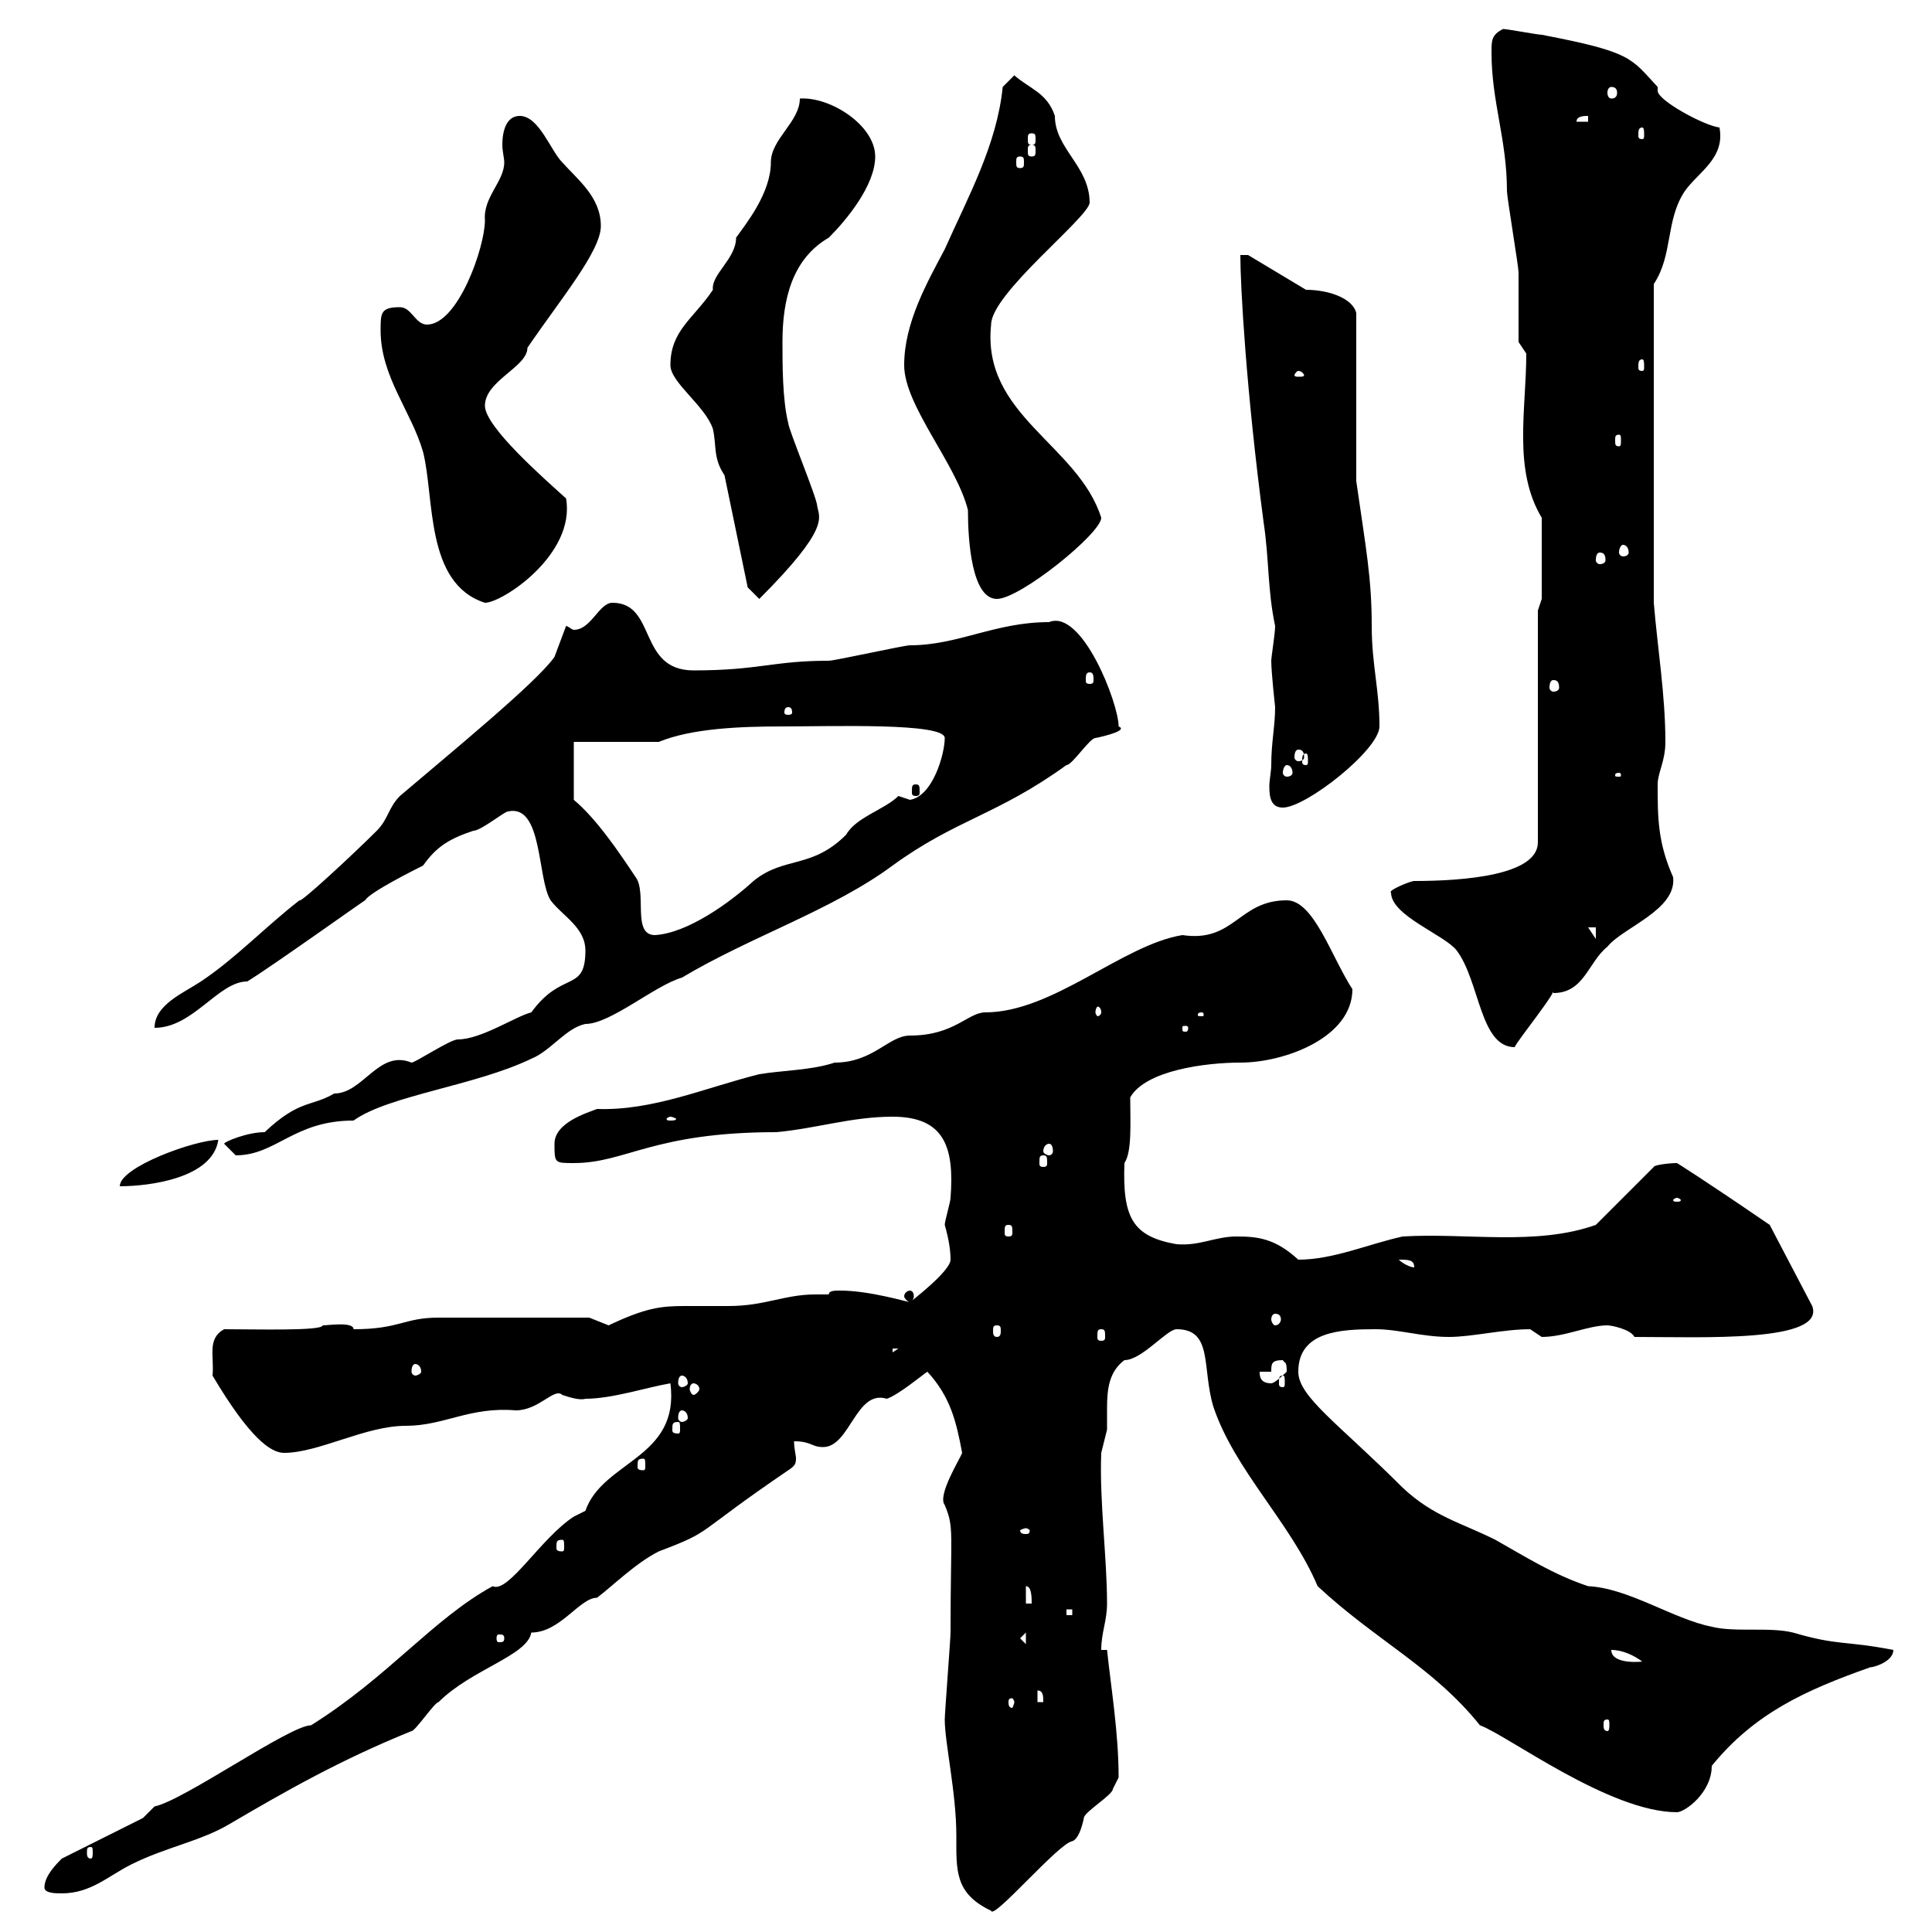 <svg xmlns="http://www.w3.org/2000/svg" xmlns:xlink="http://www.w3.org/1999/xlink" width="300" height="300"><path d="M146.70 267C146.70 270.60 148.50 278.40 148.50 285C148.50 290.40 148.20 294 153.90 296.70C154.20 298.20 164.40 286.20 166.50 285.90C167.40 285.60 168 283.80 168.30 282.30C168.30 281.40 172.80 278.70 172.80 277.80C172.80 277.80 173.70 276 173.70 276C173.70 269.10 172.50 261.90 171.90 256.20L171 256.20C171 253.50 171.90 251.70 171.90 249C171.90 241.80 170.70 233.10 171 225.60C171 225.60 171.90 222 171.90 222C171.90 220.80 171.90 219.60 171.90 218.70C171.90 215.70 172.20 213 174.60 211.20C177.30 211.20 181.20 206.40 182.70 206.40C188.40 206.40 186.60 212.40 188.40 218.40C191.70 228.30 200.40 236.40 204.60 246.30C213.60 254.70 222.60 258.90 229.80 267.90C234 269.40 249.90 281.40 260.40 281.40C261.60 281.40 265.80 278.40 265.80 274.20C272.40 266.10 280.20 262.50 290.40 258.90C291 258.90 294 258 294 256.20C286.20 254.70 285.60 255.60 278.40 253.50C274.80 252.60 269.40 253.50 265.80 252.60C259.80 251.40 252.90 246.60 246.60 246.30C241.20 244.50 237 241.80 232.20 239.10C226.80 236.40 222.60 235.50 217.80 231C207.90 221.10 201.60 216.90 201.60 213C201.60 206.70 208.20 206.40 213.60 206.40C217.20 206.40 220.80 207.60 225 207.60C228.60 207.60 233.40 206.40 237.60 206.40C237.60 206.40 239.40 207.60 239.40 207.60C243 207.60 246.60 205.80 249.60 205.80C250.20 205.80 253.20 206.40 253.80 207.60C264.30 207.60 283.50 208.50 281.40 202.80L274.80 190.20C264.30 183 260.40 180.60 260.40 180.60C259.20 180.60 256.80 180.90 256.80 181.20L247.80 190.20C238.50 193.50 227.70 191.40 217.80 192C212.40 193.20 207 195.60 201.60 195.60C198 192.30 195.30 192 192 192C188.70 192 186.30 193.50 182.70 193.20C175.80 192 174.30 189 174.60 180.60C175.80 178.80 175.50 174.30 175.50 170.40C177.90 166.20 187.20 165 192.60 165C199.50 165 210 161.10 210 153.60C206.70 148.50 204 139.80 199.80 139.80C192.30 139.80 191.70 146.40 183.60 145.20C174.30 146.70 163.50 157.20 153 157.20C150.30 157.20 148.20 160.80 141.30 160.80C138 160.80 135.60 165 129.60 165C126 166.20 121.50 166.20 117.90 166.80C109.50 168.90 101.40 172.50 92.70 172.20C91.20 172.80 86.10 174.30 86.10 177.60C86.10 180.60 86.10 180.60 89.10 180.60C97.20 180.60 101.40 175.80 120.60 175.80C126.90 175.20 132.30 173.40 138.60 173.40C146.70 173.40 148.20 178.20 147.60 186C147.60 186.60 146.70 189.60 146.70 190.20C147.30 192.30 147.60 194.10 147.60 195.60C147.60 197.40 141.30 202.20 141.30 202.20C141 202.20 135 200.40 130.50 200.40C129.60 200.40 128.70 200.40 128.70 201C127.80 201 127.20 201 126.60 201C121.80 201 118.80 202.80 113.10 202.80C110.40 202.80 108.60 202.80 106.20 202.80C102.60 202.80 100.20 203.10 94.50 205.80C94.50 205.80 91.50 204.60 91.50 204.60L68.10 204.60C62.70 204.60 62.10 206.40 54.90 206.40C54.90 205.20 51 205.80 50.10 205.80C50.10 206.70 39.60 206.40 34.80 206.40C32.10 207.90 33.30 210.60 33 213.60C38.70 223.20 42 225.60 44.10 225.60C49.50 225.60 56.70 221.40 63 221.40C69 221.40 72.90 218.40 80.10 219C83.70 219 86.10 215.40 87.30 216.60C88.20 216.90 90 217.50 90.90 217.20C95.10 217.20 100.50 215.40 104.10 214.80C105.60 226.50 93.60 226.80 90.90 234.60C90.90 234.60 89.10 235.50 89.10 235.50C84 238.80 78.90 247.50 76.50 246.30C67.20 251.40 60.30 260.40 48.30 267.90C45 267.90 28.50 279.60 24 280.50L22.20 282.30L9.60 288.60C8.70 289.50 6.90 291.30 6.90 293.10C6.90 294 8.70 294 9.60 294C14.10 294 16.80 291.30 20.40 289.50C25.80 286.80 31.20 285.90 35.70 283.20C44.40 278.10 52.80 273.30 63.90 268.80C64.50 268.80 67.50 264.30 68.10 264.30C73.20 259.20 81.90 257.10 82.50 253.50C87 253.50 90 248.10 92.70 248.10C95.10 246.30 98.70 242.70 102.30 240.90C111 237.60 107.40 238.50 122.40 228.30C123.30 227.70 123.60 227.40 123.60 226.50C123.60 225.90 123.30 225 123.30 223.80C126 223.80 126 224.70 127.80 224.70C132 224.70 132.90 215.70 137.70 217.20C139.50 216.60 143.10 213.60 144 213C147.60 216.90 148.50 220.80 149.40 225.60C149.10 226.50 145.50 232.20 146.70 233.70C148.20 237.30 147.60 237.60 147.60 253.50C147.60 254.40 146.70 266.10 146.70 267ZM14.10 286.80C14.40 286.80 14.40 287.10 14.40 287.70C14.40 288 14.40 288.60 14.10 288.60C13.50 288.60 13.50 288 13.50 287.70C13.50 287.10 13.50 286.80 14.10 286.80ZM249.60 267C249.90 267 249.90 267.30 249.90 267.90C249.90 268.20 249.90 268.80 249.60 268.80C249 268.80 249 268.20 249 267.90C249 267.30 249 267 249.60 267ZM157.50 264.30C157.50 264.60 157.20 265.20 157.20 265.20C156.60 265.20 156.60 264.60 156.60 264.30C156.60 264 156.60 263.70 157.20 263.70C157.20 263.70 157.50 264 157.50 264.30ZM161.10 262.50C162 262.50 162 263.40 162 264.30L161.10 264.30ZM250.20 256.20C252 256.20 253.80 257.10 255 258C255.30 258 250.20 258.60 250.20 256.20ZM158.40 254.40L159.30 253.50L159.30 255.30ZM78.30 254.40C78.30 255 78 255 77.40 255C77.40 255 77.10 255 77.10 254.40C77.10 253.80 77.40 253.80 77.40 253.80C78 253.80 78.30 253.80 78.30 254.40ZM165.60 249.90L166.50 249.90L166.50 250.80L165.60 250.80ZM159.30 246.30C160.20 246.30 160.20 248.10 160.20 249L159.30 249ZM87.30 239.10C87.60 239.10 87.60 239.40 87.60 240.30C87.60 240.60 87.60 240.90 87.30 240.90C86.40 240.90 86.40 240.60 86.40 240.30C86.40 239.40 86.40 239.10 87.30 239.10ZM159.30 237.30C159.60 237.30 159.90 237.60 159.90 237.60C159.90 238.20 159.60 238.20 159.30 238.20C159 238.20 158.40 238.20 158.40 237.60C158.40 237.60 159 237.30 159.30 237.30ZM99.90 226.50C100.20 226.50 100.20 226.80 100.20 227.70C100.20 228 100.20 228.30 99.90 228.30C99 228.30 99 228 99 227.70C99 226.80 99 226.50 99.90 226.50ZM105.30 220.80C105.60 220.80 105.60 221.10 105.60 222C105.60 222.30 105.60 222.60 105.30 222.60C104.40 222.60 104.40 222.30 104.40 222C104.40 221.10 104.40 220.80 105.30 220.80ZM105.90 219C106.20 219 106.80 219.30 106.80 220.20C106.80 220.50 106.20 220.80 105.90 220.80C105.60 220.80 105.30 220.50 105.30 220.20C105.30 219.30 105.60 219 105.90 219ZM107.70 214.80C108 214.80 108.60 215.10 108.60 215.70C108.60 216 108 216.60 107.70 216.60C107.40 216.60 107.10 216 107.10 215.70C107.10 215.10 107.40 214.80 107.70 214.80ZM105.90 213.60C106.20 213.60 106.80 213.90 106.80 214.80C106.80 215.10 106.20 215.40 105.90 215.40C105.60 215.40 105.30 215.10 105.30 214.80C105.30 213.90 105.60 213.60 105.90 213.60ZM195.60 213L197.40 213C197.40 211.80 197.40 211.20 199.20 211.20C199.50 211.80 199.80 211.20 199.80 213C199.80 213 198 214.80 197.40 214.80C195.60 214.80 195.60 213.60 195.60 213ZM199.20 213.60C199.50 213.60 199.50 213.90 199.50 214.80C199.50 215.10 199.50 215.40 199.20 215.40C198.60 215.40 198.60 215.10 198.60 214.80C198.60 213.90 198.60 213.60 199.20 213.60ZM64.50 211.80C64.80 211.80 65.40 212.10 65.40 213C65.40 213.30 64.80 213.60 64.50 213.60C64.20 213.60 63.90 213.30 63.90 213C63.90 212.10 64.20 211.80 64.50 211.80ZM138.60 209.40L139.50 209.40L138.60 210ZM171 206.40C171.60 206.40 171.60 206.70 171.60 207.60C171.60 207.90 171.60 208.20 171 208.20C170.40 208.20 170.40 207.90 170.40 207.60C170.40 206.70 170.40 206.40 171 206.40ZM154.80 205.80C155.40 205.80 155.40 206.10 155.40 206.70C155.40 207 155.40 207.60 154.80 207.60C154.20 207.60 154.20 207 154.20 206.70C154.20 206.10 154.20 205.80 154.80 205.80ZM198 204C198.60 204 198.90 204.30 198.90 204.90C198.90 205.20 198.60 205.80 198 205.80C197.70 205.80 197.40 205.20 197.40 204.90C197.40 204.30 197.70 204 198 204ZM141.30 200.40C141 200.40 140.40 200.70 140.40 201.30C140.40 201.60 141 202.20 141.30 202.20C141.60 202.20 141.90 201.60 141.90 201.30C141.90 200.70 141.60 200.40 141.30 200.40ZM217.20 195.60C218.70 195.60 219.60 195.60 219.60 196.80C219 196.80 217.80 196.20 217.20 195.60ZM156.60 190.20C157.20 190.20 157.20 190.50 157.20 191.40C157.20 191.70 157.20 192 156.60 192C156 192 156 191.70 156 191.40C156 190.50 156 190.20 156.60 190.20ZM260.40 186C260.70 186 261 186.30 261 186.30C261 186.60 260.70 186.60 260.40 186.60C260.10 186.60 259.80 186.60 259.80 186.30C259.80 186.30 260.10 186 260.40 186ZM33.90 177C30.30 177 18.60 181.20 18.60 184.20C23.10 184.20 33 183 33.90 177ZM162 179.40C162.60 179.40 162.60 179.70 162.60 180.60C162.60 180.90 162.60 181.20 162 181.20C161.40 181.20 161.40 180.90 161.40 180.60C161.40 179.70 161.40 179.40 162 179.40ZM34.80 177.60C34.80 177.60 36.60 179.40 36.60 179.40C42.90 179.40 45.60 174 54.90 174C60.30 170.10 73.80 168.60 82.50 164.40C85.50 163.20 87.90 159.60 90.90 159C94.80 159 101.70 153 105.90 151.80C116.40 145.50 129.30 141.30 138.60 134.40C148.50 127.20 154.80 126.60 165.60 118.80C166.50 118.80 169.20 114.60 170.10 114.60C171.60 114.30 175.20 113.40 173.70 112.80C173.70 109.20 168 94.50 162.90 96.60C154.50 96.60 148.80 100.20 141.30 100.20C140.40 100.20 129.60 102.60 128.70 102.60C120 102.60 117.90 104.10 107.70 104.10C99 104.10 102 93.60 95.10 93.60C93 93.60 91.80 97.80 89.10 97.80C88.80 97.80 88.20 97.20 87.90 97.20L86.10 102C83.40 105.90 70.20 116.70 62.10 123.60C60.30 125.40 60.30 127.20 58.50 129C54.90 132.60 46.50 140.40 46.50 139.80C41.10 144 36.60 148.80 31.20 152.40C28.50 154.20 24 156 24 159.60C30 159.60 33.90 152.40 38.40 152.40C42.30 150 57 139.50 56.70 139.80C57.30 138.60 64.50 135 65.70 134.40C67.80 131.40 69.90 130.20 73.50 129C74.70 129 78.30 126 78.90 126C84.30 124.80 83.40 136.50 85.50 139.80C87.30 142.20 90.90 144 90.90 147.60C90.90 154.20 87.30 150.60 82.50 157.20C80.10 157.80 74.70 161.40 71.10 161.40C69.90 161.40 64.50 165 63.90 165C58.80 162.90 56.40 169.80 51.90 169.80C48.30 171.90 46.50 170.70 41.10 175.80C38.40 175.80 34.80 177.30 34.80 177.60ZM162.90 177.60C163.20 177.60 163.50 177.90 163.50 178.80C163.50 179.10 163.20 179.40 162.90 179.40C162.60 179.40 162 179.10 162 178.80C162 177.90 162.60 177.60 162.90 177.60ZM104.10 173.40C104.40 173.40 105 173.70 105 173.70C105 174 104.40 174 104.10 174C103.80 174 103.50 174 103.50 173.70C103.50 173.70 103.80 173.40 104.10 173.40ZM216 138.60C216 142.20 224.40 145.20 226.20 147.60C229.80 152.40 229.80 162.60 235.20 162.60C235.50 161.70 242.10 153.60 241.20 153.60L241.20 154.20C246 154.20 246.60 149.40 249.60 147C252 144 260.40 141.30 259.80 136.20C257.40 130.80 257.40 126.90 257.40 121.80C257.40 120 258.60 118.20 258.60 115.20C258.60 108 257.40 100.80 256.80 93.60L256.80 44.10C259.80 39.60 258.60 34.20 261.60 29.70C263.70 26.70 267.90 24.60 267 19.80C264.60 19.50 257.40 15.60 257.40 14.10C257.40 13.80 257.40 13.80 257.40 13.50C253.20 9 253.50 8.10 239.40 5.40C238.80 5.40 234 4.50 233.40 4.50C231.60 5.40 231.60 6.30 231.60 8.10C231.60 15.90 234 21.60 234 29.70C234 30.60 235.80 41.40 235.80 42.30C235.80 44.10 235.80 51.30 235.80 53.10L237 54.90C237 63.60 234.90 72.90 239.40 80.40L239.40 93L238.80 94.80L238.80 130.80C238.80 135.90 227.40 136.80 219.60 136.80C219 136.80 215.40 138.30 216 138.60ZM184.50 159.60C184.50 160.20 184.20 160.20 184.20 160.20C183.60 160.20 183.60 160.20 183.60 159.60C183.60 159.30 183.60 159.30 184.20 159.30C184.20 159.30 184.50 159.30 184.50 159.60ZM186.60 157.20C186.90 157.20 186.90 157.50 186.90 157.50C186.90 157.80 186.90 157.80 186.60 157.80C186 157.80 186 157.80 186 157.50C186 157.50 186 157.20 186.60 157.20ZM171 157.20C171 157.50 170.70 157.80 170.40 157.80C170.40 157.80 170.10 157.50 170.10 157.20C170.10 156.60 170.40 156.30 170.40 156.30C170.70 156.30 171 156.60 171 157.20ZM246.60 144L247.80 144L247.80 145.80ZM89.10 124.20L89.10 115.20L102.30 115.20C107.40 113.10 114.90 112.80 121.50 112.80C129.30 112.80 146.70 112.20 146.70 114.60C146.70 117 144.90 123.60 141.30 124.20C141.30 124.20 139.50 123.60 139.50 123.60C137.40 125.70 132.90 126.90 131.40 129.60C126 135 121.80 132.90 117 136.80C113.40 140.10 106.80 144.90 101.70 145.20C98.10 145.20 100.50 138.60 98.70 136.20C96.30 132.60 92.70 127.20 89.10 124.20ZM197.40 118.80C197.40 119.70 197.10 121.20 197.10 122.10C197.10 123.90 197.40 125.40 199.20 125.40C202.80 125.40 214.20 116.40 214.20 112.80C214.20 107.10 213 103.20 213 97.20C213 89.70 212.10 85.20 210.60 74.70L210.60 48.60C210 46.20 206.10 45 202.80 45L193.80 39.60L192.60 39.60C192.60 44.40 193.50 60.60 196.20 81C197.10 87 196.80 91.50 198 97.20C198 98.40 197.40 102 197.40 102.60C197.40 104.40 198 109.80 198 109.80C198 112.80 197.40 115.20 197.40 118.80ZM142.20 121.80C141.60 121.80 141.60 122.10 141.60 123C141.60 123.30 141.60 123.60 142.20 123.60C142.80 123.60 142.80 123.30 142.80 123C142.80 122.10 142.80 121.80 142.20 121.80ZM251.40 120C251.70 120 251.70 120.30 251.70 120.30C251.70 120.60 251.70 120.60 251.40 120.60C250.80 120.60 250.80 120.60 250.80 120.30C250.80 120.30 250.80 120 251.40 120ZM199.80 118.80C200.40 118.80 200.70 119.40 200.70 120C200.70 120.30 200.40 120.60 199.80 120.60C199.50 120.60 199.20 120.30 199.20 120C199.20 119.40 199.50 118.80 199.80 118.80ZM202.80 117C203.10 117 203.10 117.60 203.10 118.20C203.10 118.50 203.10 118.80 202.80 118.80C202.20 118.80 202.20 118.50 202.20 118.20C202.20 117.60 202.20 117 202.80 117ZM201.60 116.40C202.20 116.40 202.50 116.70 202.50 117.60C202.50 117.90 202.20 118.20 201.60 118.20C201.30 118.20 201 117.90 201 117.60C201 116.70 201.30 116.40 201.60 116.40ZM122.40 109.80C123 109.80 123 110.40 123 110.70C123 110.70 123 111 122.40 111C121.80 111 121.80 110.70 121.80 110.70C121.80 110.40 121.80 109.80 122.40 109.80ZM241.20 105.60C241.80 105.60 242.10 105.90 242.10 106.80C242.10 107.10 241.80 107.40 241.20 107.40C240.90 107.40 240.60 107.10 240.60 106.80C240.60 105.90 240.90 105.60 241.20 105.60ZM169.20 104.40C169.80 104.40 169.80 105 169.80 105.60C169.80 105.90 169.80 106.20 169.20 106.20C168.60 106.20 168.60 105.90 168.60 105.60C168.60 105 168.60 104.40 169.20 104.40ZM59.10 51.30C59.10 58.50 63.90 63.90 65.70 70.20C67.50 77.40 66 90.60 75.30 93.60C78 93.60 89.40 86.10 87.90 77.40C84.60 74.40 75.30 66.30 75.30 63C75.30 59.10 81.90 57 81.90 54C87 46.50 93.30 39 93.30 35.10C93.30 30.60 89.70 27.90 87.30 25.20C85.50 23.40 83.70 18 80.70 18C78.60 18 78 20.40 78 22.50C78 23.40 78.30 24.60 78.30 25.20C78.30 28.20 75 30.60 75.30 34.20C75.30 38.40 71.10 50.40 66.30 50.40C64.50 50.40 63.90 47.70 62.10 47.70C59.10 47.70 59.10 48.60 59.10 51.30ZM116.10 91.20L117.90 93C129 81.90 127.20 80.40 126.90 78.60C126.90 77.40 122.40 66.60 122.40 65.70C121.50 62.10 121.50 56.70 121.50 53.10C121.50 46.50 123 40.20 128.70 36.90C131.40 34.20 135.90 28.80 135.90 24.30C135.90 19.50 129 15 124.20 15.30C124.20 18.90 119.70 21.60 119.70 25.20C119.70 30 115.80 34.80 114.30 36.90C114.30 40.20 110.40 42.60 110.70 45C107.70 49.50 104.10 51.30 104.10 56.70C104.10 59.40 109.50 63 110.70 66.60C111.30 69.30 110.70 71.10 112.50 73.80ZM140.40 56.70C140.40 63 148.50 72 150.30 79.20C150.30 84 150.90 93 154.80 93C158.40 93 171 82.80 171 80.40C167.40 69 152.40 64.50 153.90 50.40C153.90 45.60 168.90 33.90 169.20 31.50C169.20 25.80 163.80 23.10 163.80 18C162.60 14.40 159.90 13.80 157.50 11.70C157.50 11.70 155.70 13.50 155.70 13.50C154.80 22.50 150.30 30.60 146.70 38.70C144 43.80 140.40 50.10 140.40 56.70ZM248.40 85.80C249 85.80 249.30 86.10 249.30 87C249.30 87.30 249 87.60 248.40 87.60C248.10 87.60 247.80 87.30 247.80 87C247.80 86.10 248.10 85.80 248.40 85.80ZM252 84.60C252.60 84.60 252.90 85.20 252.90 85.80C252.90 86.10 252.60 86.40 252 86.40C251.70 86.40 251.40 86.10 251.40 85.80C251.40 85.20 251.70 84.60 252 84.60ZM251.40 67.50C251.70 67.50 251.70 67.80 251.70 68.40C251.70 69 251.70 69.30 251.40 69.30C250.80 69.30 250.80 69 250.80 68.40C250.80 67.80 250.80 67.50 251.40 67.50ZM201.60 57.60C202.20 57.60 202.50 58.20 202.50 58.20C202.50 58.50 202.20 58.50 201.60 58.50C201.30 58.50 201 58.50 201 58.20C201 58.20 201.30 57.60 201.60 57.60ZM255 55.80C255.30 55.80 255.30 56.40 255.30 57C255.30 57.30 255.30 57.60 255 57.60C254.40 57.60 254.40 57.30 254.40 57C254.40 56.40 254.40 55.80 255 55.80ZM158.40 24.30C159 24.30 159 24.60 159 25.20C159 25.80 159 26.10 158.40 26.10C157.80 26.10 157.80 25.80 157.80 25.20C157.80 24.60 157.80 24.30 158.40 24.30ZM160.20 22.50C160.80 22.50 160.80 22.80 160.80 23.40C160.80 24 160.80 24.30 160.20 24.30C159.60 24.30 159.60 24 159.60 23.40C159.60 22.80 159.60 22.50 160.20 22.50ZM160.20 20.70C160.80 20.70 160.80 21 160.80 21.60C160.80 22.20 160.80 22.50 160.20 22.50C159.60 22.50 159.60 22.20 159.60 21.60C159.60 21 159.60 20.70 160.20 20.70ZM255 19.80C255.30 19.80 255.30 20.40 255.30 21C255.30 21.30 255.30 21.60 255 21.60C254.40 21.60 254.40 21.30 254.40 21C254.40 20.40 254.40 19.80 255 19.80ZM246.60 18L246.60 18.90L244.80 18.90C244.80 18 246 18 246.60 18ZM250.20 13.50C250.80 13.50 251.10 13.80 251.10 14.40C251.10 15 250.80 15.30 250.20 15.30C249.90 15.30 249.60 15 249.60 14.40C249.60 13.80 249.90 13.50 250.20 13.50Z"/></svg>
